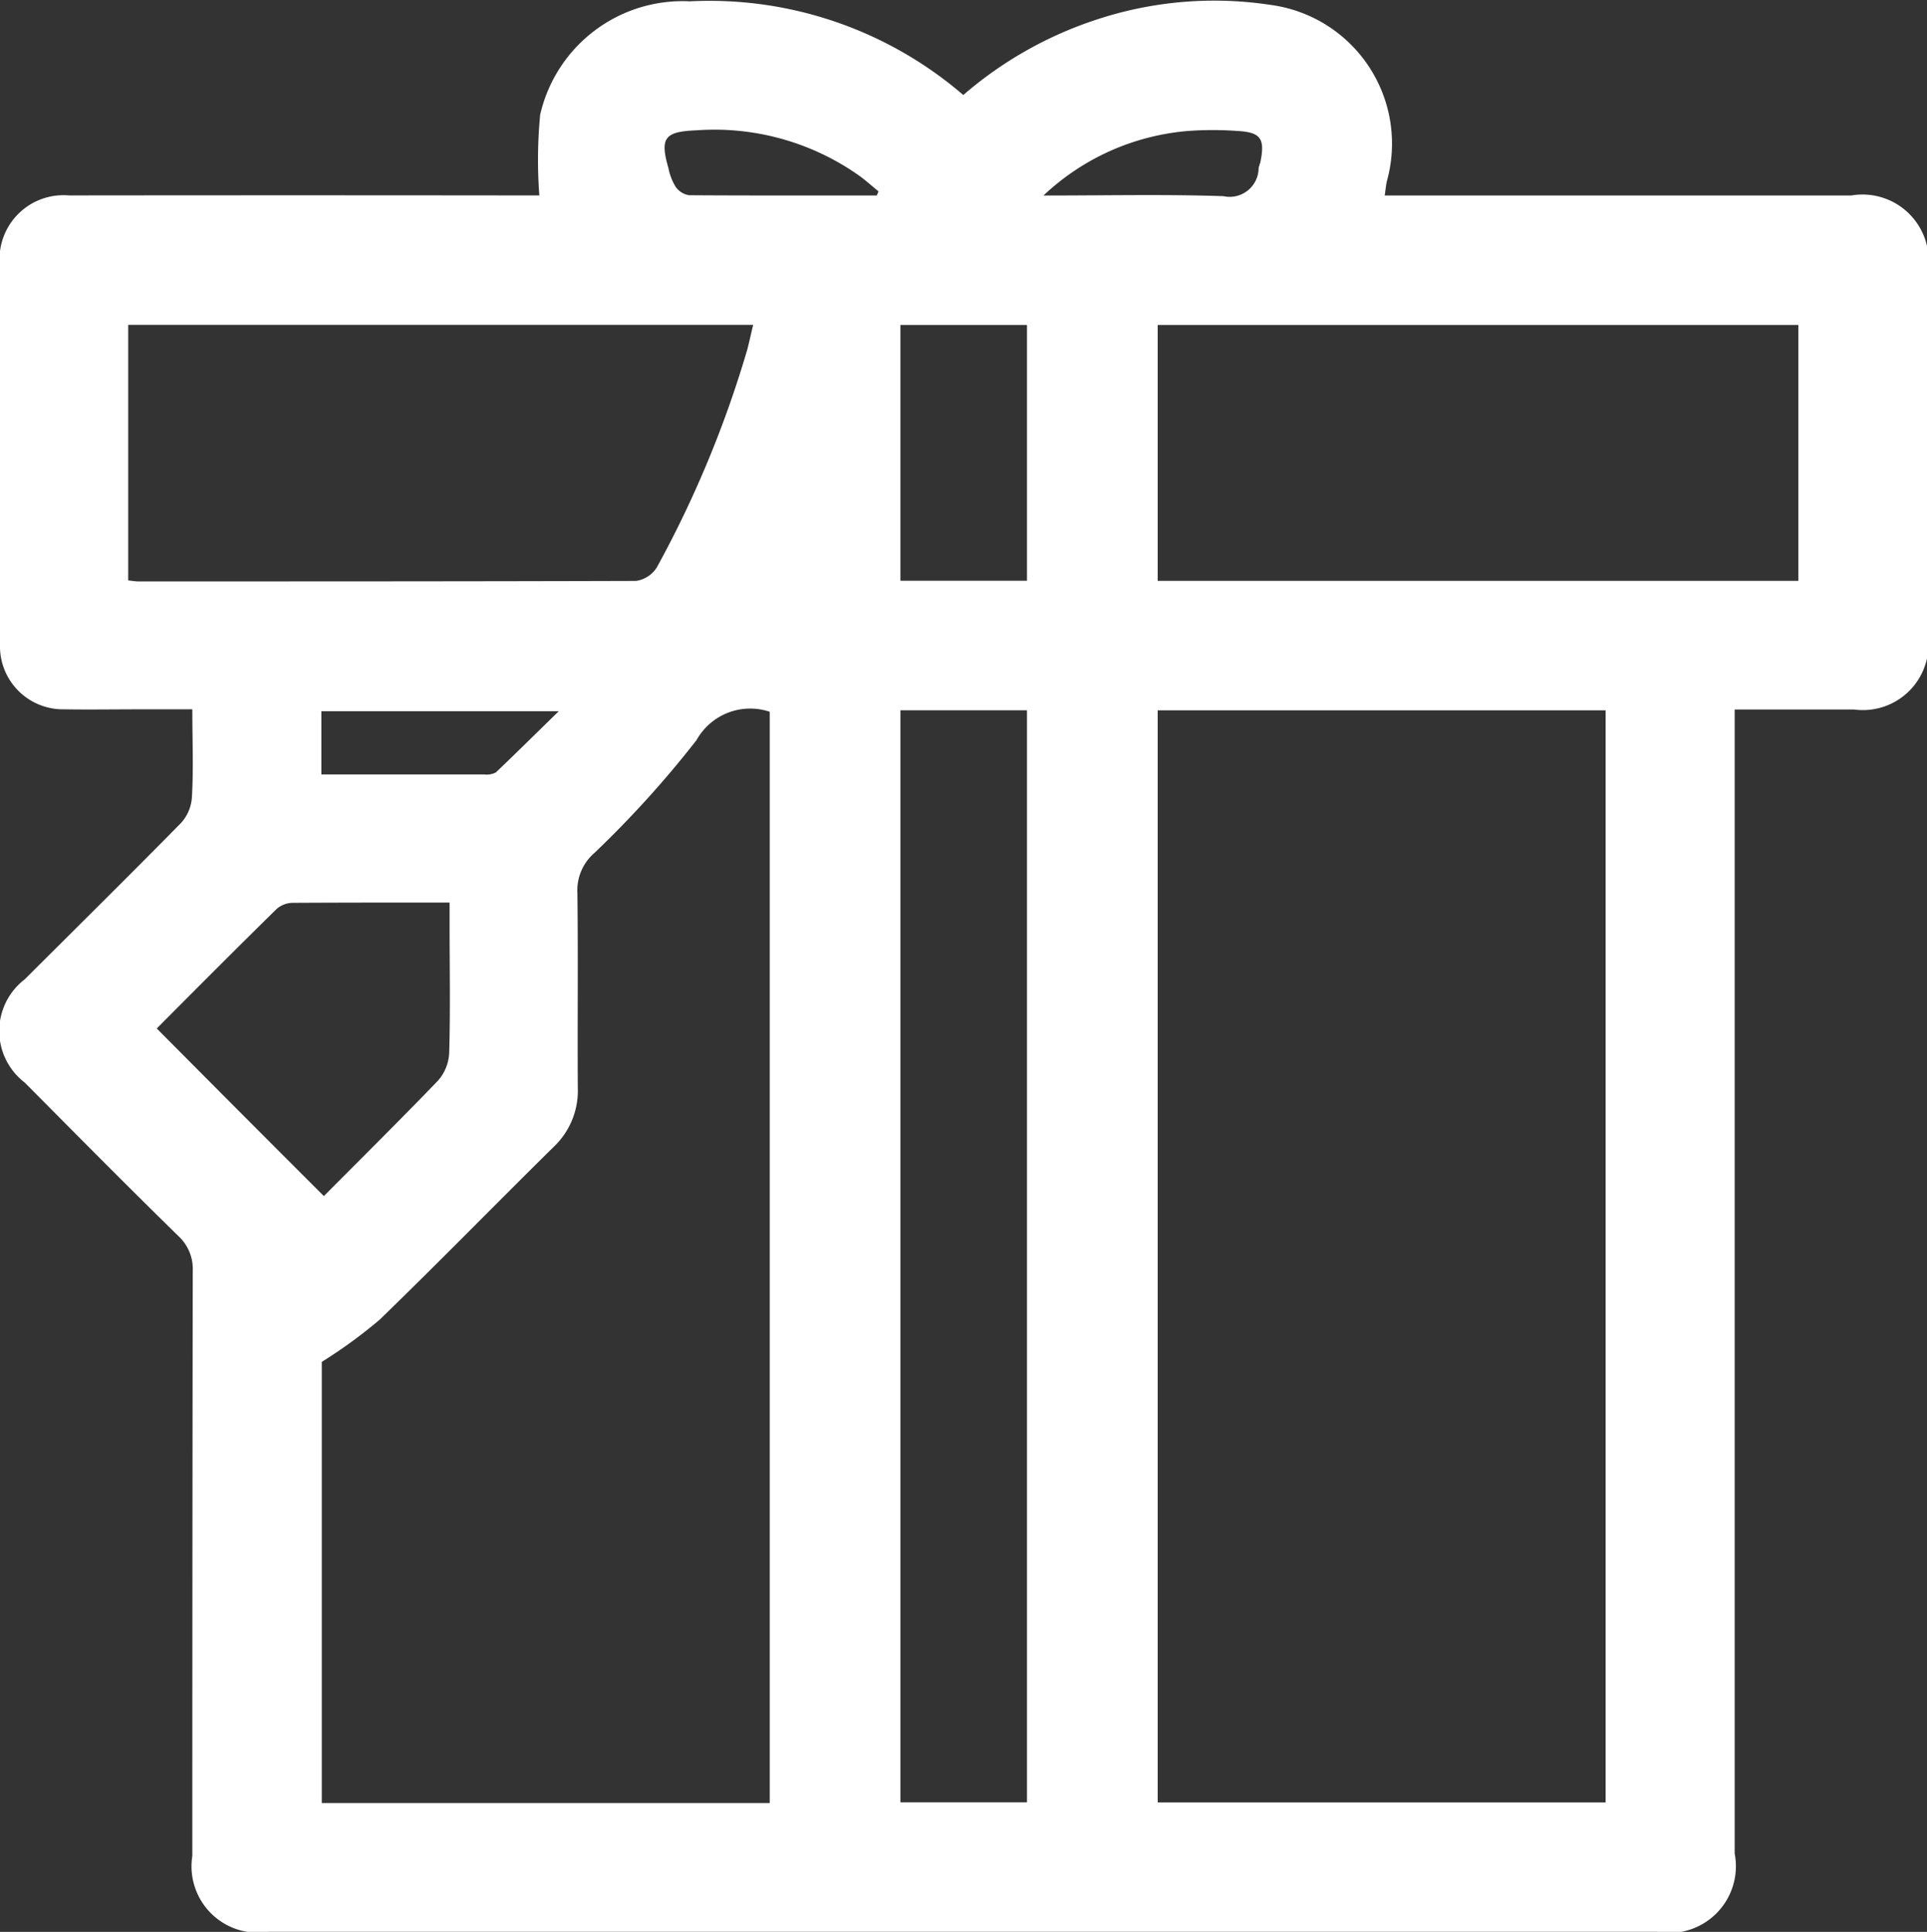 <svg xmlns="http://www.w3.org/2000/svg" width="46.59" height="46.718" viewBox="0 0 46.59 46.718">
  <rect x="0" y="0" width="46.59" height="46.718" fill="#333333" stroke="none"/>
  <style type="text/css">
    .cls-1{fill:#FFF;}
  </style>
  <path id="gift" data-name="gift" class="cls-1" d="M1084.54,919.915a11.454,11.454,0,0,1,.02-1.952,3.533,3.533,0,0,1,3.62-2.743,9.406,9.406,0,0,1,6.61,2.266,9.377,9.377,0,0,1,3.15-1.8,9.059,9.059,0,0,1,4.27-.381,3.385,3.385,0,0,1,2.82,4.269c-0.02.094-.03,0.19-0.05,0.341h11.28a1.6,1.6,0,0,1,1.85,1.831v8.8a1.587,1.587,0,0,1-1.78,1.8h-2.89v27.665a1.613,1.613,0,0,1-1.88,1.893H1078a1.606,1.606,0,0,1-1.85-1.836q0-7.072.01-14.146a1.081,1.081,0,0,0-.35-0.846c-1.25-1.224-2.48-2.467-3.71-3.707a1.573,1.573,0,0,1,0-2.5c1.26-1.259,2.53-2.511,3.78-3.783a1.021,1.021,0,0,0,.26-0.623c0.04-.679.01-1.36,0.01-2.122h-1.3c-0.6,0-1.19.01-1.79,0a1.525,1.525,0,0,1-1.56-1.577q-0.015-4.619-.01-9.236a1.547,1.547,0,0,1,1.68-1.614q5.415-.006,10.83,0h0.54Zm14.95,12.45v26.41h10.83v-26.41h-10.83Zm-9.38,26.425V932.4a1.486,1.486,0,0,0-1.77.686,25.092,25.092,0,0,1-2.47,2.73,1.19,1.19,0,0,0-.41.959c0.02,1.571,0,3.143.01,4.714a1.872,1.872,0,0,1-.58,1.43c-1.41,1.389-2.79,2.806-4.21,4.181a11.774,11.774,0,0,1-1.4,1.021V958.79h10.83Zm24.87-29.556v-6.188h-15.49v6.188h15.49Zm-40.38-.01c0.11,0.012.18,0.024,0.24,0.024,4.01,0,8.03,0,12.04-.012a0.717,0.717,0,0,0,.5-0.326,26.4,26.4,0,0,0,2.19-5.278c0.05-.191.09-0.387,0.14-0.588H1074.6v6.18Zm18.67,3.14v26.409h3.06V932.364h-3.06Zm-17.98,7.695c1.36,1.37,2.68,2.694,4.04,4.053,0.9-.906,1.84-1.836,2.76-2.792a1.089,1.089,0,0,0,.27-0.668c0.03-1.035.01-2.071,0.01-3.108v-0.53c-1.32,0-2.56,0-3.81.007a0.6,0.6,0,0,0-.38.156C1077.2,938.14,1076.23,939.114,1075.29,940.059Zm21.04-10.827v-6.186h-3.06v6.186h3.06Zm-17.06,4.684c1.35,0,2.65,0,3.94,0a0.471,0.471,0,0,0,.28-0.05c0.49-.466.97-0.944,1.52-1.479h-5.74v1.531Zm17.46-14c1.54,0,2.95-.032,4.35.016a0.7,0.7,0,0,0,.85-0.672,0.707,0.707,0,0,1,.04-0.139c0.12-.581.02-0.737-0.57-0.767a8.16,8.16,0,0,0-1.16,0A5.776,5.776,0,0,0,1096.73,919.915Zm-4.03,0c0.01-.035.03-0.069,0.04-0.1-0.16-.13-0.31-0.268-0.48-0.389a6.061,6.061,0,0,0-3.93-1.087c-0.76.031-.88,0.182-0.67,0.908a1.375,1.375,0,0,0,.17.449,0.485,0.485,0,0,0,.33.212C1089.67,919.919,1091.18,919.915,1092.7,919.915Z" transform="translate(-1071.5 -915.188)"/>
</svg>
